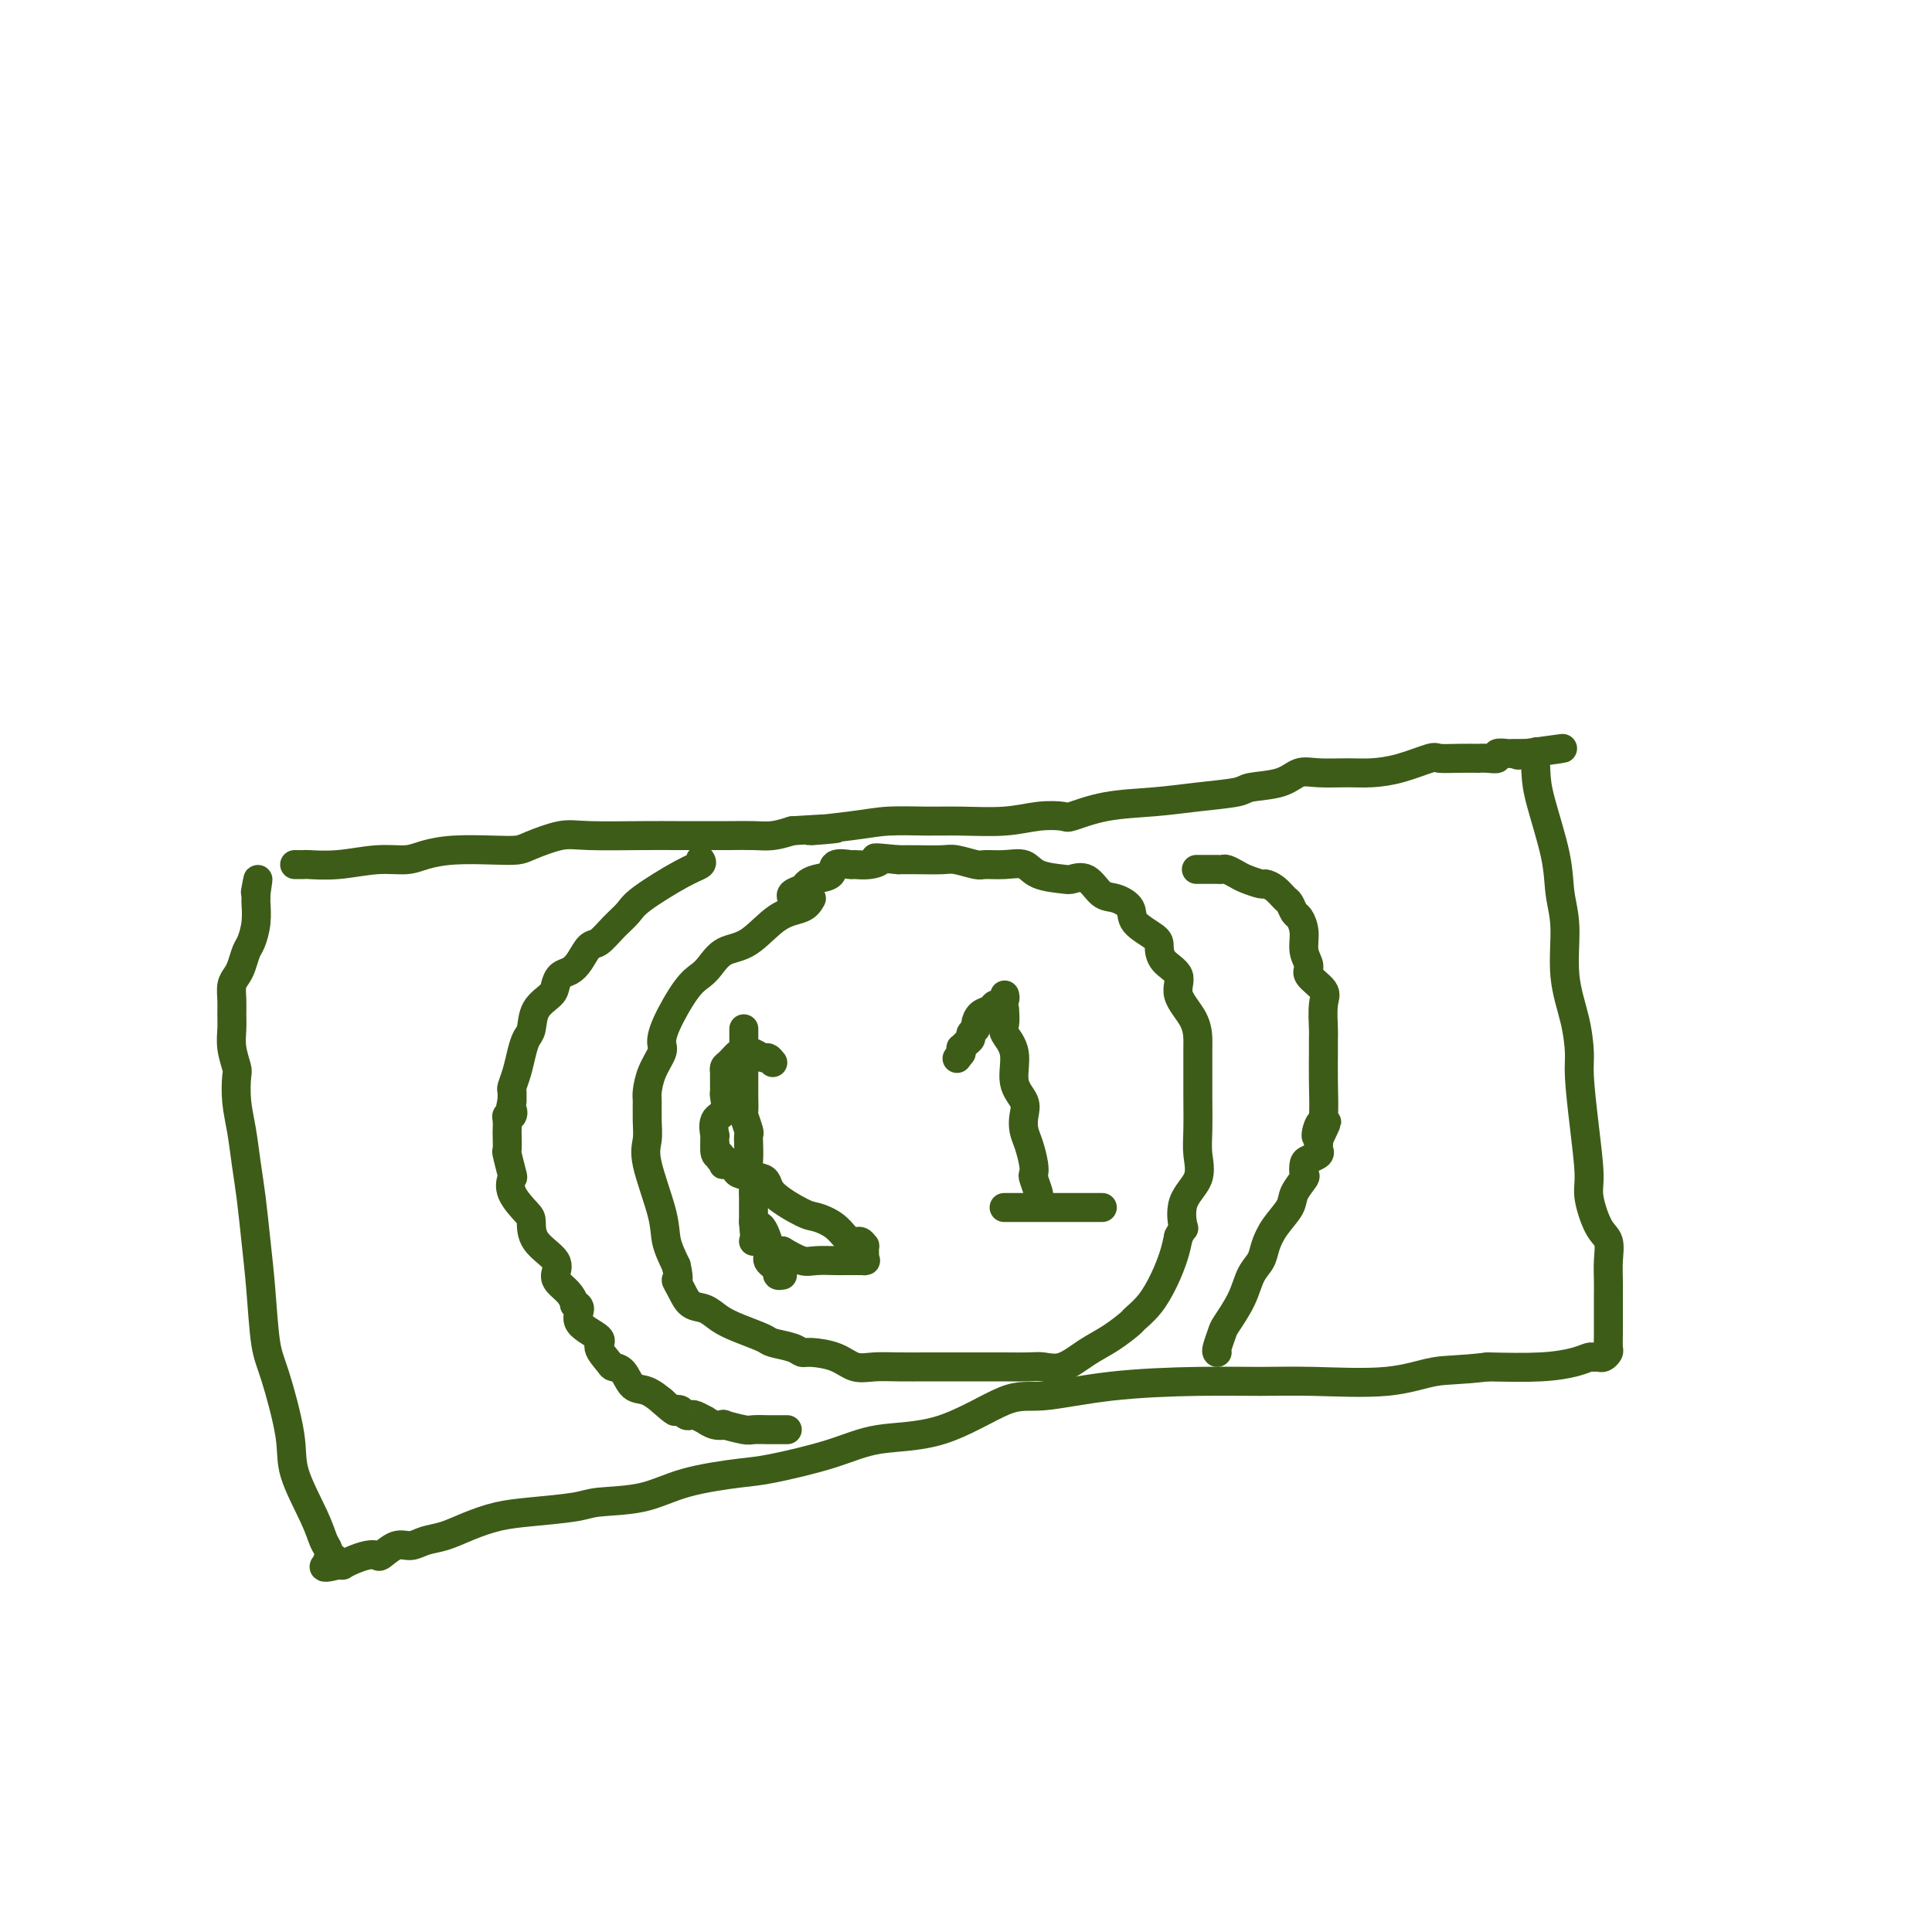 <svg viewBox='0 0 400 400' version='1.1' xmlns='http://www.w3.org/2000/svg' xmlns:xlink='http://www.w3.org/1999/xlink'><g fill='none' stroke='#3D5C18' stroke-width='6' stroke-linecap='round' stroke-linejoin='round'><path d='M61,179c0.860,0.009 1.721,0.017 2,0c0.279,-0.017 -0.023,-0.060 1,0c1.023,0.060 3.372,0.223 6,0c2.628,-0.223 5.535,-0.830 8,-1c2.465,-0.170 4.488,0.099 6,0c1.512,-0.099 2.513,-0.564 4,-1c1.487,-0.436 3.461,-0.842 6,-1c2.539,-0.158 5.642,-0.067 8,0c2.358,0.067 3.970,0.109 5,0c1.030,-0.109 1.477,-0.369 3,-1c1.523,-0.631 4.122,-1.633 6,-2c1.878,-0.367 3.036,-0.098 6,0c2.964,0.098 7.734,0.026 11,0c3.266,-0.026 5.027,-0.006 7,0c1.973,0.006 4.159,-0.001 6,0c1.841,0.001 3.339,0.011 5,0c1.661,-0.011 3.486,-0.041 5,0c1.514,0.041 2.718,0.155 4,0c1.282,-0.155 2.641,-0.577 4,-1'/><path d='M164,172c16.456,-1.039 6.095,-0.135 4,0c-2.095,0.135 4.076,-0.499 8,-1c3.924,-0.501 5.601,-0.870 8,-1c2.399,-0.130 5.519,-0.021 8,0c2.481,0.021 4.324,-0.045 7,0c2.676,0.045 6.185,0.201 9,0c2.815,-0.201 4.935,-0.761 7,-1c2.065,-0.239 4.075,-0.158 5,0c0.925,0.158 0.766,0.393 2,0c1.234,-0.393 3.860,-1.415 7,-2c3.140,-0.585 6.794,-0.733 10,-1c3.206,-0.267 5.964,-0.654 9,-1c3.036,-0.346 6.351,-0.653 8,-1c1.649,-0.347 1.634,-0.734 3,-1c1.366,-0.266 4.114,-0.411 6,-1c1.886,-0.589 2.911,-1.624 4,-2c1.089,-0.376 2.243,-0.094 4,0c1.757,0.094 4.118,0.001 6,0c1.882,-0.001 3.286,0.091 5,0c1.714,-0.091 3.739,-0.364 6,-1c2.261,-0.636 4.758,-1.634 6,-2c1.242,-0.366 1.228,-0.098 2,0c0.772,0.098 2.330,0.027 4,0c1.670,-0.027 3.451,-0.011 4,0c0.549,0.011 -0.133,0.017 0,0c0.133,-0.017 1.081,-0.057 2,0c0.919,0.057 1.810,0.211 2,0c0.190,-0.211 -0.320,-0.789 0,-1c0.320,-0.211 1.471,-0.057 2,0c0.529,0.057 0.437,0.016 1,0c0.563,-0.016 1.782,-0.008 3,0'/><path d='M316,156c14.807,-2.024 3.825,-0.585 0,0c-3.825,0.585 -0.492,0.317 1,0c1.492,-0.317 1.145,-0.684 1,0c-0.145,0.684 -0.087,2.418 0,4c0.087,1.582 0.204,3.011 1,6c0.796,2.989 2.272,7.539 3,11c0.728,3.461 0.707,5.833 1,8c0.293,2.167 0.901,4.129 1,7c0.099,2.871 -0.311,6.650 0,10c0.311,3.350 1.341,6.269 2,9c0.659,2.731 0.946,5.274 1,7c0.054,1.726 -0.123,2.637 0,5c0.123,2.363 0.548,6.179 1,10c0.452,3.821 0.930,7.649 1,10c0.070,2.351 -0.268,3.227 0,5c0.268,1.773 1.144,4.442 2,6c0.856,1.558 1.694,2.004 2,3c0.306,0.996 0.082,2.542 0,4c-0.082,1.458 -0.022,2.828 0,4c0.022,1.172 0.007,2.145 0,3c-0.007,0.855 -0.005,1.592 0,3c0.005,1.408 0.012,3.488 0,5c-0.012,1.512 -0.045,2.458 0,3c0.045,0.542 0.168,0.680 0,1c-0.168,0.320 -0.626,0.820 -1,1c-0.374,0.180 -0.664,0.038 -1,0c-0.336,-0.038 -0.717,0.029 -1,0c-0.283,-0.029 -0.468,-0.152 -1,0c-0.532,0.152 -1.413,0.579 -3,1c-1.587,0.421 -3.882,0.834 -7,1c-3.118,0.166 -7.059,0.083 -11,0'/><path d='M308,283c-5.959,0.724 -8.355,0.533 -11,1c-2.645,0.467 -5.537,1.591 -10,2c-4.463,0.409 -10.496,0.104 -15,0c-4.504,-0.104 -7.478,-0.005 -11,0c-3.522,0.005 -7.591,-0.082 -13,0c-5.409,0.082 -12.159,0.335 -18,1c-5.841,0.665 -10.771,1.742 -14,2c-3.229,0.258 -4.755,-0.302 -8,1c-3.245,1.302 -8.210,4.467 -13,6c-4.790,1.533 -9.405,1.435 -13,2c-3.595,0.565 -6.169,1.794 -10,3c-3.831,1.206 -8.921,2.389 -12,3c-3.079,0.611 -4.149,0.650 -7,1c-2.851,0.350 -7.482,1.011 -11,2c-3.518,0.989 -5.923,2.306 -9,3c-3.077,0.694 -6.825,0.766 -9,1c-2.175,0.234 -2.777,0.630 -5,1c-2.223,0.370 -6.069,0.715 -9,1c-2.931,0.285 -4.948,0.512 -7,1c-2.052,0.488 -4.138,1.239 -6,2c-1.862,0.761 -3.501,1.532 -5,2c-1.499,0.468 -2.859,0.633 -4,1c-1.141,0.367 -2.062,0.935 -3,1c-0.938,0.065 -1.893,-0.372 -3,0c-1.107,0.372 -2.367,1.553 -3,2c-0.633,0.447 -0.638,0.158 -1,0c-0.362,-0.158 -1.080,-0.186 -2,0c-0.920,0.186 -2.040,0.586 -3,1c-0.960,0.414 -1.758,0.842 -2,1c-0.242,0.158 0.074,0.045 0,0c-0.074,-0.045 -0.537,-0.023 -1,0'/><path d='M70,324c-5.272,1.328 -1.951,-0.353 -1,-1c0.951,-0.647 -0.467,-0.262 -1,0c-0.533,0.262 -0.182,0.399 0,0c0.182,-0.399 0.195,-1.334 0,-2c-0.195,-0.666 -0.598,-1.063 -1,-2c-0.402,-0.937 -0.804,-2.415 -2,-5c-1.196,-2.585 -3.185,-6.277 -4,-9c-0.815,-2.723 -0.456,-4.475 -1,-8c-0.544,-3.525 -1.991,-8.822 -3,-12c-1.009,-3.178 -1.580,-4.238 -2,-7c-0.420,-2.762 -0.690,-7.227 -1,-11c-0.310,-3.773 -0.661,-6.853 -1,-10c-0.339,-3.147 -0.665,-6.360 -1,-9c-0.335,-2.640 -0.677,-4.708 -1,-7c-0.323,-2.292 -0.626,-4.808 -1,-7c-0.374,-2.192 -0.818,-4.060 -1,-6c-0.182,-1.940 -0.101,-3.951 0,-5c0.101,-1.049 0.224,-1.137 0,-2c-0.224,-0.863 -0.793,-2.500 -1,-4c-0.207,-1.500 -0.053,-2.863 0,-4c0.053,-1.137 0.003,-2.047 0,-3c-0.003,-0.953 0.041,-1.950 0,-3c-0.041,-1.050 -0.166,-2.153 0,-3c0.166,-0.847 0.623,-1.440 1,-2c0.377,-0.560 0.676,-1.089 1,-2c0.324,-0.911 0.675,-2.205 1,-3c0.325,-0.795 0.623,-1.092 1,-2c0.377,-0.908 0.833,-2.429 1,-4c0.167,-1.571 0.045,-3.192 0,-4c-0.045,-0.808 -0.013,-0.802 0,-1c0.013,-0.198 0.006,-0.599 0,-1'/><path d='M53,185c0.778,-5.200 0.222,-2.200 0,-1c-0.222,1.200 -0.111,0.600 0,0'/><path d='M168,186c-0.426,0.760 -0.852,1.520 -2,2c-1.148,0.480 -3.017,0.681 -5,2c-1.983,1.319 -4.080,3.756 -6,5c-1.920,1.244 -3.663,1.295 -5,2c-1.337,0.705 -2.268,2.066 -3,3c-0.732,0.934 -1.266,1.442 -2,2c-0.734,0.558 -1.667,1.166 -3,3c-1.333,1.834 -3.065,4.894 -4,7c-0.935,2.106 -1.074,3.259 -1,4c0.074,0.741 0.359,1.072 0,2c-0.359,0.928 -1.363,2.453 -2,4c-0.637,1.547 -0.905,3.114 -1,4c-0.095,0.886 -0.015,1.089 0,2c0.015,0.911 -0.036,2.528 0,4c0.036,1.472 0.159,2.798 0,4c-0.159,1.202 -0.599,2.281 0,5c0.599,2.719 2.238,7.078 3,10c0.762,2.922 0.646,4.406 1,6c0.354,1.594 1.177,3.297 2,5'/><path d='M140,262c0.890,3.853 0.114,2.986 0,3c-0.114,0.014 0.435,0.910 1,2c0.565,1.090 1.146,2.376 2,3c0.854,0.624 1.980,0.587 3,1c1.020,0.413 1.933,1.276 3,2c1.067,0.724 2.289,1.308 4,2c1.711,0.692 3.912,1.491 5,2c1.088,0.509 1.064,0.727 2,1c0.936,0.273 2.834,0.603 4,1c1.166,0.397 1.602,0.863 2,1c0.398,0.137 0.758,-0.054 2,0c1.242,0.054 3.366,0.354 5,1c1.634,0.646 2.778,1.637 4,2c1.222,0.363 2.523,0.097 4,0c1.477,-0.097 3.130,-0.026 5,0c1.870,0.026 3.958,0.007 6,0c2.042,-0.007 4.038,-0.002 5,0c0.962,0.002 0.889,-0.000 2,0c1.111,0.000 3.405,0.002 5,0c1.595,-0.002 2.491,-0.010 4,0c1.509,0.010 3.631,0.036 5,0c1.369,-0.036 1.985,-0.136 3,0c1.015,0.136 2.427,0.508 4,0c1.573,-0.508 3.306,-1.895 5,-3c1.694,-1.105 3.349,-1.929 5,-3c1.651,-1.071 3.296,-2.390 4,-3c0.704,-0.610 0.465,-0.512 1,-1c0.535,-0.488 1.844,-1.564 3,-3c1.156,-1.436 2.157,-3.233 3,-5c0.843,-1.767 1.526,-3.505 2,-5c0.474,-1.495 0.737,-2.748 1,-4'/><path d='M244,256c1.203,-2.379 1.212,-1.326 1,-2c-0.212,-0.674 -0.645,-3.075 0,-5c0.645,-1.925 2.369,-3.374 3,-5c0.631,-1.626 0.169,-3.430 0,-5c-0.169,-1.570 -0.045,-2.905 0,-5c0.045,-2.095 0.012,-4.951 0,-7c-0.012,-2.049 -0.001,-3.293 0,-5c0.001,-1.707 -0.007,-3.878 0,-5c0.007,-1.122 0.030,-1.195 0,-2c-0.030,-0.805 -0.113,-2.341 -1,-4c-0.887,-1.659 -2.577,-3.441 -3,-5c-0.423,-1.559 0.422,-2.896 0,-4c-0.422,-1.104 -2.111,-1.976 -3,-3c-0.889,-1.024 -0.979,-2.201 -1,-3c-0.021,-0.799 0.028,-1.220 -1,-2c-1.028,-0.780 -3.131,-1.919 -4,-3c-0.869,-1.081 -0.502,-2.104 -1,-3c-0.498,-0.896 -1.860,-1.665 -3,-2c-1.140,-0.335 -2.059,-0.235 -3,-1c-0.941,-0.765 -1.903,-2.395 -3,-3c-1.097,-0.605 -2.330,-0.187 -3,0c-0.670,0.187 -0.778,0.141 -2,0c-1.222,-0.141 -3.557,-0.376 -5,-1c-1.443,-0.624 -1.993,-1.635 -3,-2c-1.007,-0.365 -2.469,-0.084 -4,0c-1.531,0.084 -3.130,-0.030 -4,0c-0.870,0.030 -1.012,0.204 -2,0c-0.988,-0.204 -2.821,-0.787 -4,-1c-1.179,-0.213 -1.702,-0.057 -3,0c-1.298,0.057 -3.371,0.016 -5,0c-1.629,-0.016 -2.815,-0.008 -4,0'/><path d='M186,178c-6.866,-0.680 -4.530,-0.380 -4,0c0.530,0.380 -0.745,0.841 -2,1c-1.255,0.159 -2.489,0.018 -3,0c-0.511,-0.018 -0.298,0.089 -1,0c-0.702,-0.089 -2.319,-0.375 -3,0c-0.681,0.375 -0.425,1.410 -1,2c-0.575,0.590 -1.982,0.736 -3,1c-1.018,0.264 -1.646,0.645 -2,1c-0.354,0.355 -0.435,0.683 -1,1c-0.565,0.317 -1.614,0.624 -2,1c-0.386,0.376 -0.110,0.822 0,1c0.110,0.178 0.055,0.089 0,0'/><path d='M160,220c-0.364,-0.453 -0.728,-0.905 -1,-1c-0.272,-0.095 -0.453,0.169 -1,0c-0.547,-0.169 -1.459,-0.770 -2,-1c-0.541,-0.230 -0.709,-0.087 -1,0c-0.291,0.087 -0.705,0.119 -1,0c-0.295,-0.119 -0.471,-0.387 -1,0c-0.529,0.387 -1.410,1.431 -2,2c-0.590,0.569 -0.890,0.663 -1,1c-0.110,0.337 -0.029,0.917 0,1c0.029,0.083 0.007,-0.330 0,0c-0.007,0.330 0.000,1.405 0,2c-0.000,0.595 -0.008,0.710 0,1c0.008,0.290 0.030,0.755 0,1c-0.030,0.245 -0.113,0.271 0,1c0.113,0.729 0.423,2.162 0,3c-0.423,0.838 -1.577,1.080 -2,2c-0.423,0.920 -0.114,2.517 0,3c0.114,0.483 0.033,-0.148 0,0c-0.033,0.148 -0.016,1.074 0,2'/><path d='M148,237c-0.222,3.018 0.723,2.063 1,2c0.277,-0.063 -0.114,0.766 0,1c0.114,0.234 0.733,-0.126 1,0c0.267,0.126 0.181,0.740 0,1c-0.181,0.260 -0.457,0.168 0,0c0.457,-0.168 1.645,-0.413 2,0c0.355,0.413 -0.125,1.482 1,2c1.125,0.518 3.855,0.483 5,1c1.145,0.517 0.705,1.586 2,3c1.295,1.414 4.325,3.173 6,4c1.675,0.827 1.994,0.723 3,1c1.006,0.277 2.700,0.934 4,2c1.300,1.066 2.205,2.541 3,3c0.795,0.459 1.481,-0.098 2,0c0.519,0.098 0.870,0.849 1,1c0.130,0.151 0.037,-0.299 0,0c-0.037,0.299 -0.018,1.348 0,2c0.018,0.652 0.035,0.907 0,1c-0.035,0.093 -0.121,0.025 0,0c0.121,-0.025 0.449,-0.007 0,0c-0.449,0.007 -1.674,0.001 -2,0c-0.326,-0.001 0.248,0.001 0,0c-0.248,-0.001 -1.318,-0.006 -2,0c-0.682,0.006 -0.977,0.022 -2,0c-1.023,-0.022 -2.776,-0.083 -4,0c-1.224,0.083 -1.921,0.309 -3,0c-1.079,-0.309 -2.539,-1.155 -4,-2'/><path d='M162,259c-3.261,-0.475 -2.912,-0.663 -3,-1c-0.088,-0.337 -0.612,-0.822 -1,-1c-0.388,-0.178 -0.640,-0.048 -1,0c-0.360,0.048 -0.828,0.013 -1,0c-0.172,-0.013 -0.049,-0.004 0,0c0.049,0.004 0.025,0.002 0,0'/><path d='M154,213c-0.000,0.997 -0.000,1.995 0,2c0.000,0.005 0.000,-0.982 0,0c-0.000,0.982 -0.001,3.935 0,6c0.001,2.065 0.004,3.244 0,4c-0.004,0.756 -0.015,1.091 0,2c0.015,0.909 0.057,2.392 0,3c-0.057,0.608 -0.211,0.340 0,1c0.211,0.660 0.788,2.249 1,3c0.212,0.751 0.061,0.663 0,1c-0.061,0.337 -0.030,1.098 0,2c0.030,0.902 0.061,1.946 0,3c-0.061,1.054 -0.212,2.117 0,3c0.212,0.883 0.789,1.584 1,2c0.211,0.416 0.057,0.545 0,1c-0.057,0.455 -0.015,1.235 0,2c0.015,0.765 0.004,1.514 0,2c-0.004,0.486 -0.001,0.708 0,1c0.001,0.292 0.000,0.655 0,1c-0.000,0.345 -0.000,0.673 0,1'/><path d='M156,253c0.414,6.262 0.450,1.915 1,1c0.550,-0.915 1.614,1.600 2,3c0.386,1.400 0.093,1.684 0,2c-0.093,0.316 0.012,0.663 0,1c-0.012,0.337 -0.143,0.665 0,1c0.143,0.335 0.560,0.678 1,1c0.440,0.322 0.901,0.622 1,1c0.099,0.378 -0.166,0.832 0,1c0.166,0.168 0.762,0.048 1,0c0.238,-0.048 0.119,-0.024 0,0'/><path d='M208,209c0.065,1.121 0.130,2.243 0,3c-0.130,0.757 -0.455,1.150 0,2c0.455,0.850 1.690,2.156 2,4c0.310,1.844 -0.307,4.225 0,6c0.307,1.775 1.536,2.944 2,4c0.464,1.056 0.163,1.999 0,3c-0.163,1.001 -0.188,2.059 0,3c0.188,0.941 0.590,1.765 1,3c0.410,1.235 0.828,2.881 1,4c0.172,1.119 0.099,1.710 0,2c-0.099,0.290 -0.223,0.277 0,1c0.223,0.723 0.792,2.180 1,3c0.208,0.820 0.056,1.003 0,1c-0.056,-0.003 -0.015,-0.193 0,0c0.015,0.193 0.004,0.769 0,1c-0.004,0.231 -0.002,0.115 0,0'/><path d='M208,206c0.087,0.302 0.175,0.605 0,1c-0.175,0.395 -0.611,0.883 -1,1c-0.389,0.117 -0.730,-0.137 -1,0c-0.270,0.137 -0.469,0.667 -1,1c-0.531,0.333 -1.396,0.471 -2,1c-0.604,0.529 -0.949,1.451 -1,2c-0.051,0.549 0.193,0.726 0,1c-0.193,0.274 -0.822,0.647 -1,1c-0.178,0.353 0.096,0.687 0,1c-0.096,0.313 -0.562,0.606 -1,1c-0.438,0.394 -0.849,0.889 -1,1c-0.151,0.111 -0.041,-0.162 0,0c0.041,0.162 0.012,0.761 0,1c-0.012,0.239 -0.006,0.120 0,0'/><path d='M199,218c-1.500,2.000 -0.750,1.000 0,0'/><path d='M208,250c-0.098,0.000 -0.196,0.000 0,0c0.196,0.000 0.685,-0.000 1,0c0.315,0.000 0.455,0.000 1,0c0.545,-0.000 1.496,-0.000 2,0c0.504,0.000 0.561,0.000 1,0c0.439,0.000 1.259,0.000 2,0c0.741,0.000 1.402,0.000 2,0c0.598,0.000 1.131,0.000 2,0c0.869,0.000 2.073,0.000 3,0c0.927,0.000 1.576,0.000 2,0c0.424,0.000 0.621,0.000 1,0c0.379,-0.000 0.938,0.000 1,0c0.062,0.000 -0.375,0.000 0,0c0.375,-0.000 1.563,-0.000 2,0c0.437,0.000 0.125,0.000 0,0c-0.125,-0.000 -0.062,0.000 0,0'/><path d='M145,178c0.230,0.328 0.459,0.657 0,1c-0.459,0.343 -1.607,0.702 -4,2c-2.393,1.298 -6.030,3.536 -8,5c-1.970,1.464 -2.271,2.153 -3,3c-0.729,0.847 -1.886,1.852 -3,3c-1.114,1.148 -2.186,2.439 -3,3c-0.814,0.561 -1.370,0.391 -2,1c-0.630,0.609 -1.332,1.997 -2,3c-0.668,1.003 -1.300,1.621 -2,2c-0.700,0.379 -1.469,0.518 -2,1c-0.531,0.482 -0.825,1.308 -1,2c-0.175,0.692 -0.232,1.251 -1,2c-0.768,0.749 -2.247,1.687 -3,3c-0.753,1.313 -0.780,3.000 -1,4c-0.220,1.000 -0.633,1.314 -1,2c-0.367,0.686 -0.687,1.745 -1,3c-0.313,1.255 -0.620,2.708 -1,4c-0.380,1.292 -0.833,2.425 -1,3c-0.167,0.575 -0.048,0.593 0,1c0.048,0.407 0.024,1.204 0,2'/><path d='M106,228c-0.790,3.330 -0.264,2.153 0,2c0.264,-0.153 0.267,0.716 0,1c-0.267,0.284 -0.803,-0.018 -1,0c-0.197,0.018 -0.054,0.355 0,1c0.054,0.645 0.018,1.599 0,2c-0.018,0.401 -0.018,0.249 0,1c0.018,0.751 0.055,2.405 0,3c-0.055,0.595 -0.201,0.131 0,1c0.201,0.869 0.747,3.071 1,4c0.253,0.929 0.211,0.586 0,1c-0.211,0.414 -0.591,1.584 0,3c0.591,1.416 2.154,3.079 3,4c0.846,0.921 0.975,1.100 1,2c0.025,0.900 -0.053,2.520 1,4c1.053,1.480 3.239,2.821 4,4c0.761,1.179 0.097,2.196 0,3c-0.097,0.804 0.371,1.394 1,2c0.629,0.606 1.418,1.229 2,2c0.582,0.771 0.956,1.691 1,2c0.044,0.309 -0.243,0.007 0,0c0.243,-0.007 1.014,0.282 1,1c-0.014,0.718 -0.814,1.867 0,3c0.814,1.133 3.244,2.252 4,3c0.756,0.748 -0.160,1.125 0,2c0.160,0.875 1.396,2.246 2,3c0.604,0.754 0.576,0.889 1,1c0.424,0.111 1.302,0.198 2,1c0.698,0.802 1.218,2.318 2,3c0.782,0.682 1.826,0.530 3,1c1.174,0.470 2.478,1.563 3,2c0.522,0.437 0.261,0.219 0,0'/><path d='M137,290c3.261,2.944 2.914,2.304 3,2c0.086,-0.304 0.605,-0.274 1,0c0.395,0.274 0.665,0.790 1,1c0.335,0.210 0.736,0.112 1,0c0.264,-0.112 0.391,-0.240 1,0c0.609,0.240 1.701,0.848 2,1c0.299,0.152 -0.193,-0.152 0,0c0.193,0.152 1.071,0.759 2,1c0.929,0.241 1.907,0.117 2,0c0.093,-0.117 -0.700,-0.228 0,0c0.700,0.228 2.891,0.793 4,1c1.109,0.207 1.134,0.055 2,0c0.866,-0.055 2.572,-0.015 3,0c0.428,0.015 -0.421,0.004 0,0c0.421,-0.004 2.113,-0.001 3,0c0.887,0.001 0.968,0.000 1,0c0.032,-0.000 0.016,-0.000 0,0'/><path d='M252,280c-0.104,-0.112 -0.208,-0.225 0,-1c0.208,-0.775 0.728,-2.213 1,-3c0.272,-0.787 0.296,-0.923 1,-2c0.704,-1.077 2.088,-3.095 3,-5c0.912,-1.905 1.351,-3.696 2,-5c0.649,-1.304 1.506,-2.119 2,-3c0.494,-0.881 0.623,-1.826 1,-3c0.377,-1.174 1.001,-2.575 2,-4c0.999,-1.425 2.372,-2.872 3,-4c0.628,-1.128 0.510,-1.937 1,-3c0.490,-1.063 1.589,-2.379 2,-3c0.411,-0.621 0.135,-0.548 0,-1c-0.135,-0.452 -0.127,-1.431 0,-2c0.127,-0.569 0.374,-0.730 1,-1c0.626,-0.270 1.632,-0.650 2,-1c0.368,-0.350 0.099,-0.671 0,-1c-0.099,-0.329 -0.028,-0.665 0,-1c0.028,-0.335 0.014,-0.667 0,-1'/><path d='M273,236c3.265,-6.920 0.927,-2.220 0,-1c-0.927,1.220 -0.445,-1.039 0,-2c0.445,-0.961 0.851,-0.625 1,-2c0.149,-1.375 0.039,-4.462 0,-7c-0.039,-2.538 -0.007,-4.527 0,-6c0.007,-1.473 -0.010,-2.429 0,-3c0.010,-0.571 0.046,-0.757 0,-2c-0.046,-1.243 -0.174,-3.542 0,-5c0.174,-1.458 0.650,-2.073 0,-3c-0.650,-0.927 -2.426,-2.164 -3,-3c-0.574,-0.836 0.053,-1.269 0,-2c-0.053,-0.731 -0.788,-1.758 -1,-3c-0.212,-1.242 0.099,-2.699 0,-4c-0.099,-1.301 -0.606,-2.446 -1,-3c-0.394,-0.554 -0.673,-0.517 -1,-1c-0.327,-0.483 -0.702,-1.488 -1,-2c-0.298,-0.512 -0.521,-0.533 -1,-1c-0.479,-0.467 -1.216,-1.382 -2,-2c-0.784,-0.618 -1.614,-0.940 -2,-1c-0.386,-0.060 -0.327,0.142 -1,0c-0.673,-0.142 -2.079,-0.626 -3,-1c-0.921,-0.374 -1.358,-0.636 -2,-1c-0.642,-0.364 -1.490,-0.830 -2,-1c-0.510,-0.170 -0.683,-0.046 -1,0c-0.317,0.046 -0.778,0.012 -1,0c-0.222,-0.012 -0.204,-0.003 -1,0c-0.796,0.003 -2.407,0.001 -3,0c-0.593,-0.001 -0.170,-0.000 0,0c0.170,0.000 0.085,0.000 0,0'/></g>
</svg>